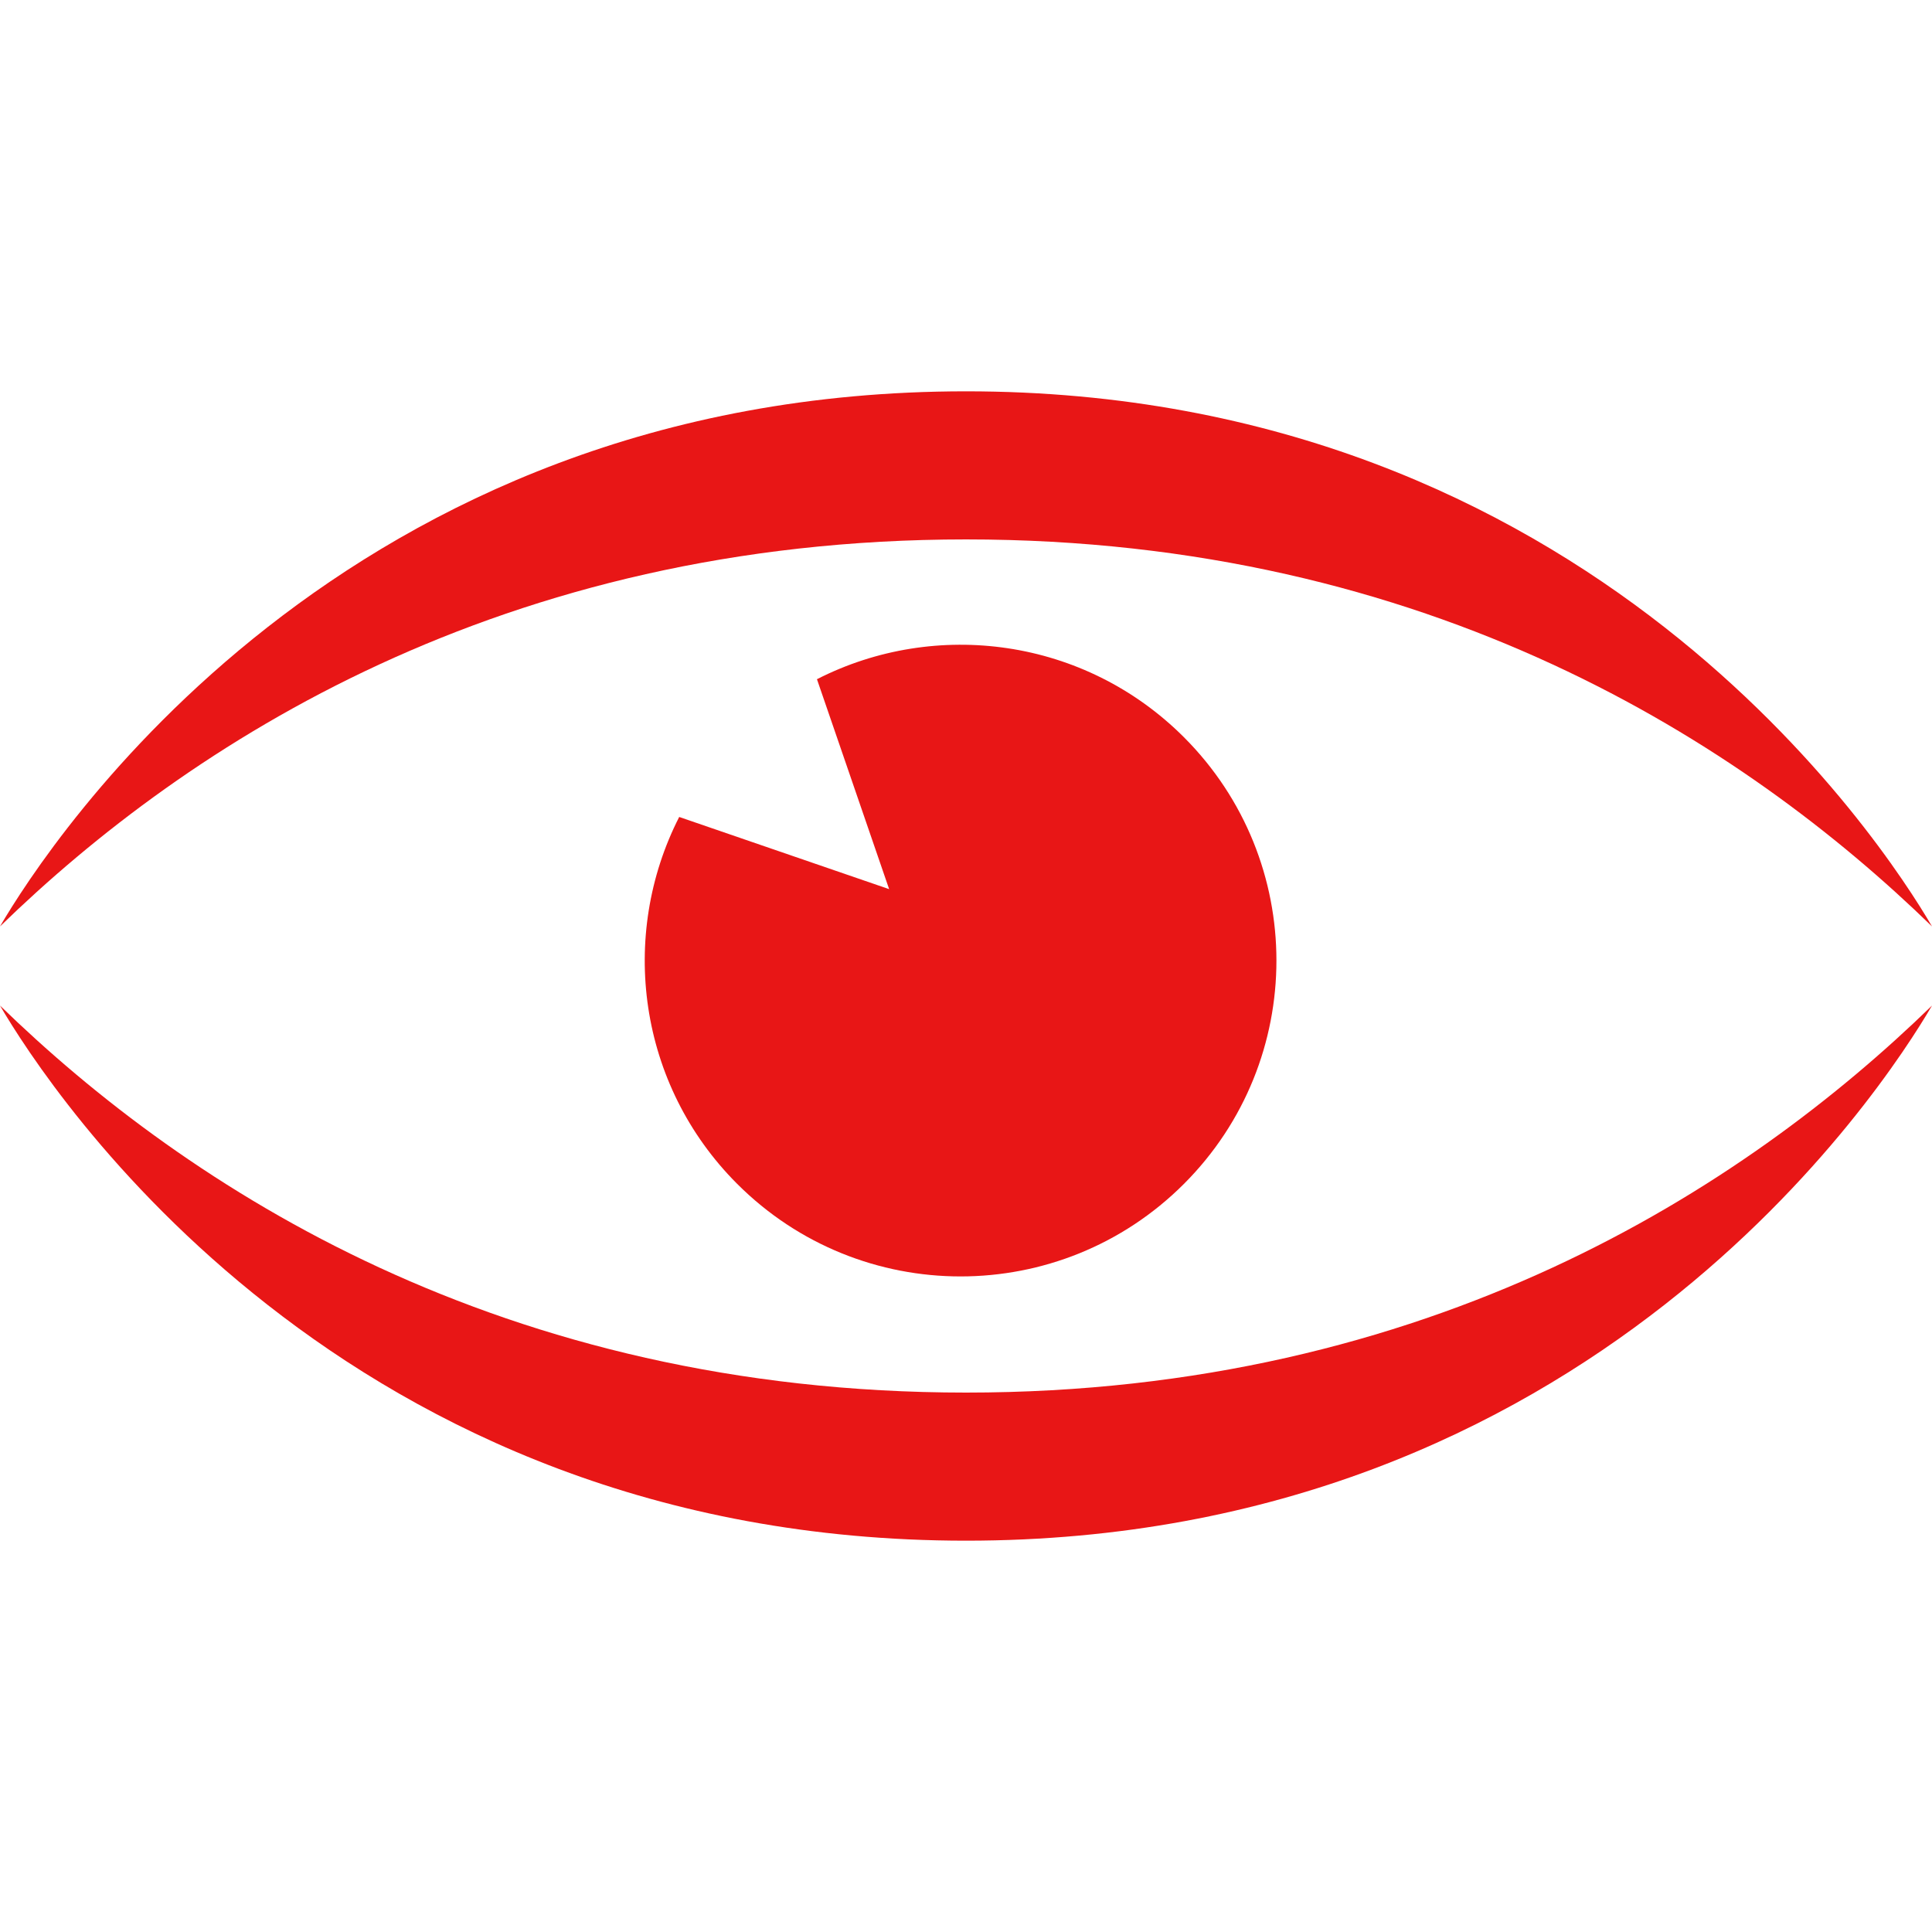 <?xml version="1.0" encoding="utf-8"?>
<!-- Generator: Adobe Illustrator 16.0.0, SVG Export Plug-In . SVG Version: 6.00 Build 0)  -->
<!DOCTYPE svg PUBLIC "-//W3C//DTD SVG 1.1//EN" "http://www.w3.org/Graphics/SVG/1.1/DTD/svg11.dtd">
<svg version="1.1" id="Capa_1" xmlns="http://www.w3.org/2000/svg" xmlns:xlink="http://www.w3.org/1999/xlink" x="0px" y="0px"
	 width="430px" height="430px" viewBox="0 0 430 430" enable-background="new 0 0 430 430" xml:space="preserve">
<g>
	<g>
		<path fill="#E81616" d="M430,206.192C419.029,187.42,353.899,87.096,215,87.096C76.101,87.096,10.972,187.42,0,206.192
			c41.864-40.7,111.726-86.135,215-86.135C318.274,120.057,388.136,165.492,430,206.192z"/>
		<path fill="#E81616" d="M0,223.809c10.972,18.771,76.101,119.096,215,119.096c138.899,0,204.029-100.323,215-119.096
			c-41.864,40.699-111.726,86.135-215,86.135C111.726,309.943,41.864,264.508,0,223.809z"/>
		<path fill="#E81616" d="M164.08,263.5c27.455,27.455,71.967,27.455,99.421,0s27.455-71.966,0-99.42
			c-22.104-22.104-55.259-26.397-81.674-12.909l16.066,46.723l-46.723-16.066C137.682,208.242,141.976,241.396,164.08,263.5z"/>
	</g>
</g>
</svg>
